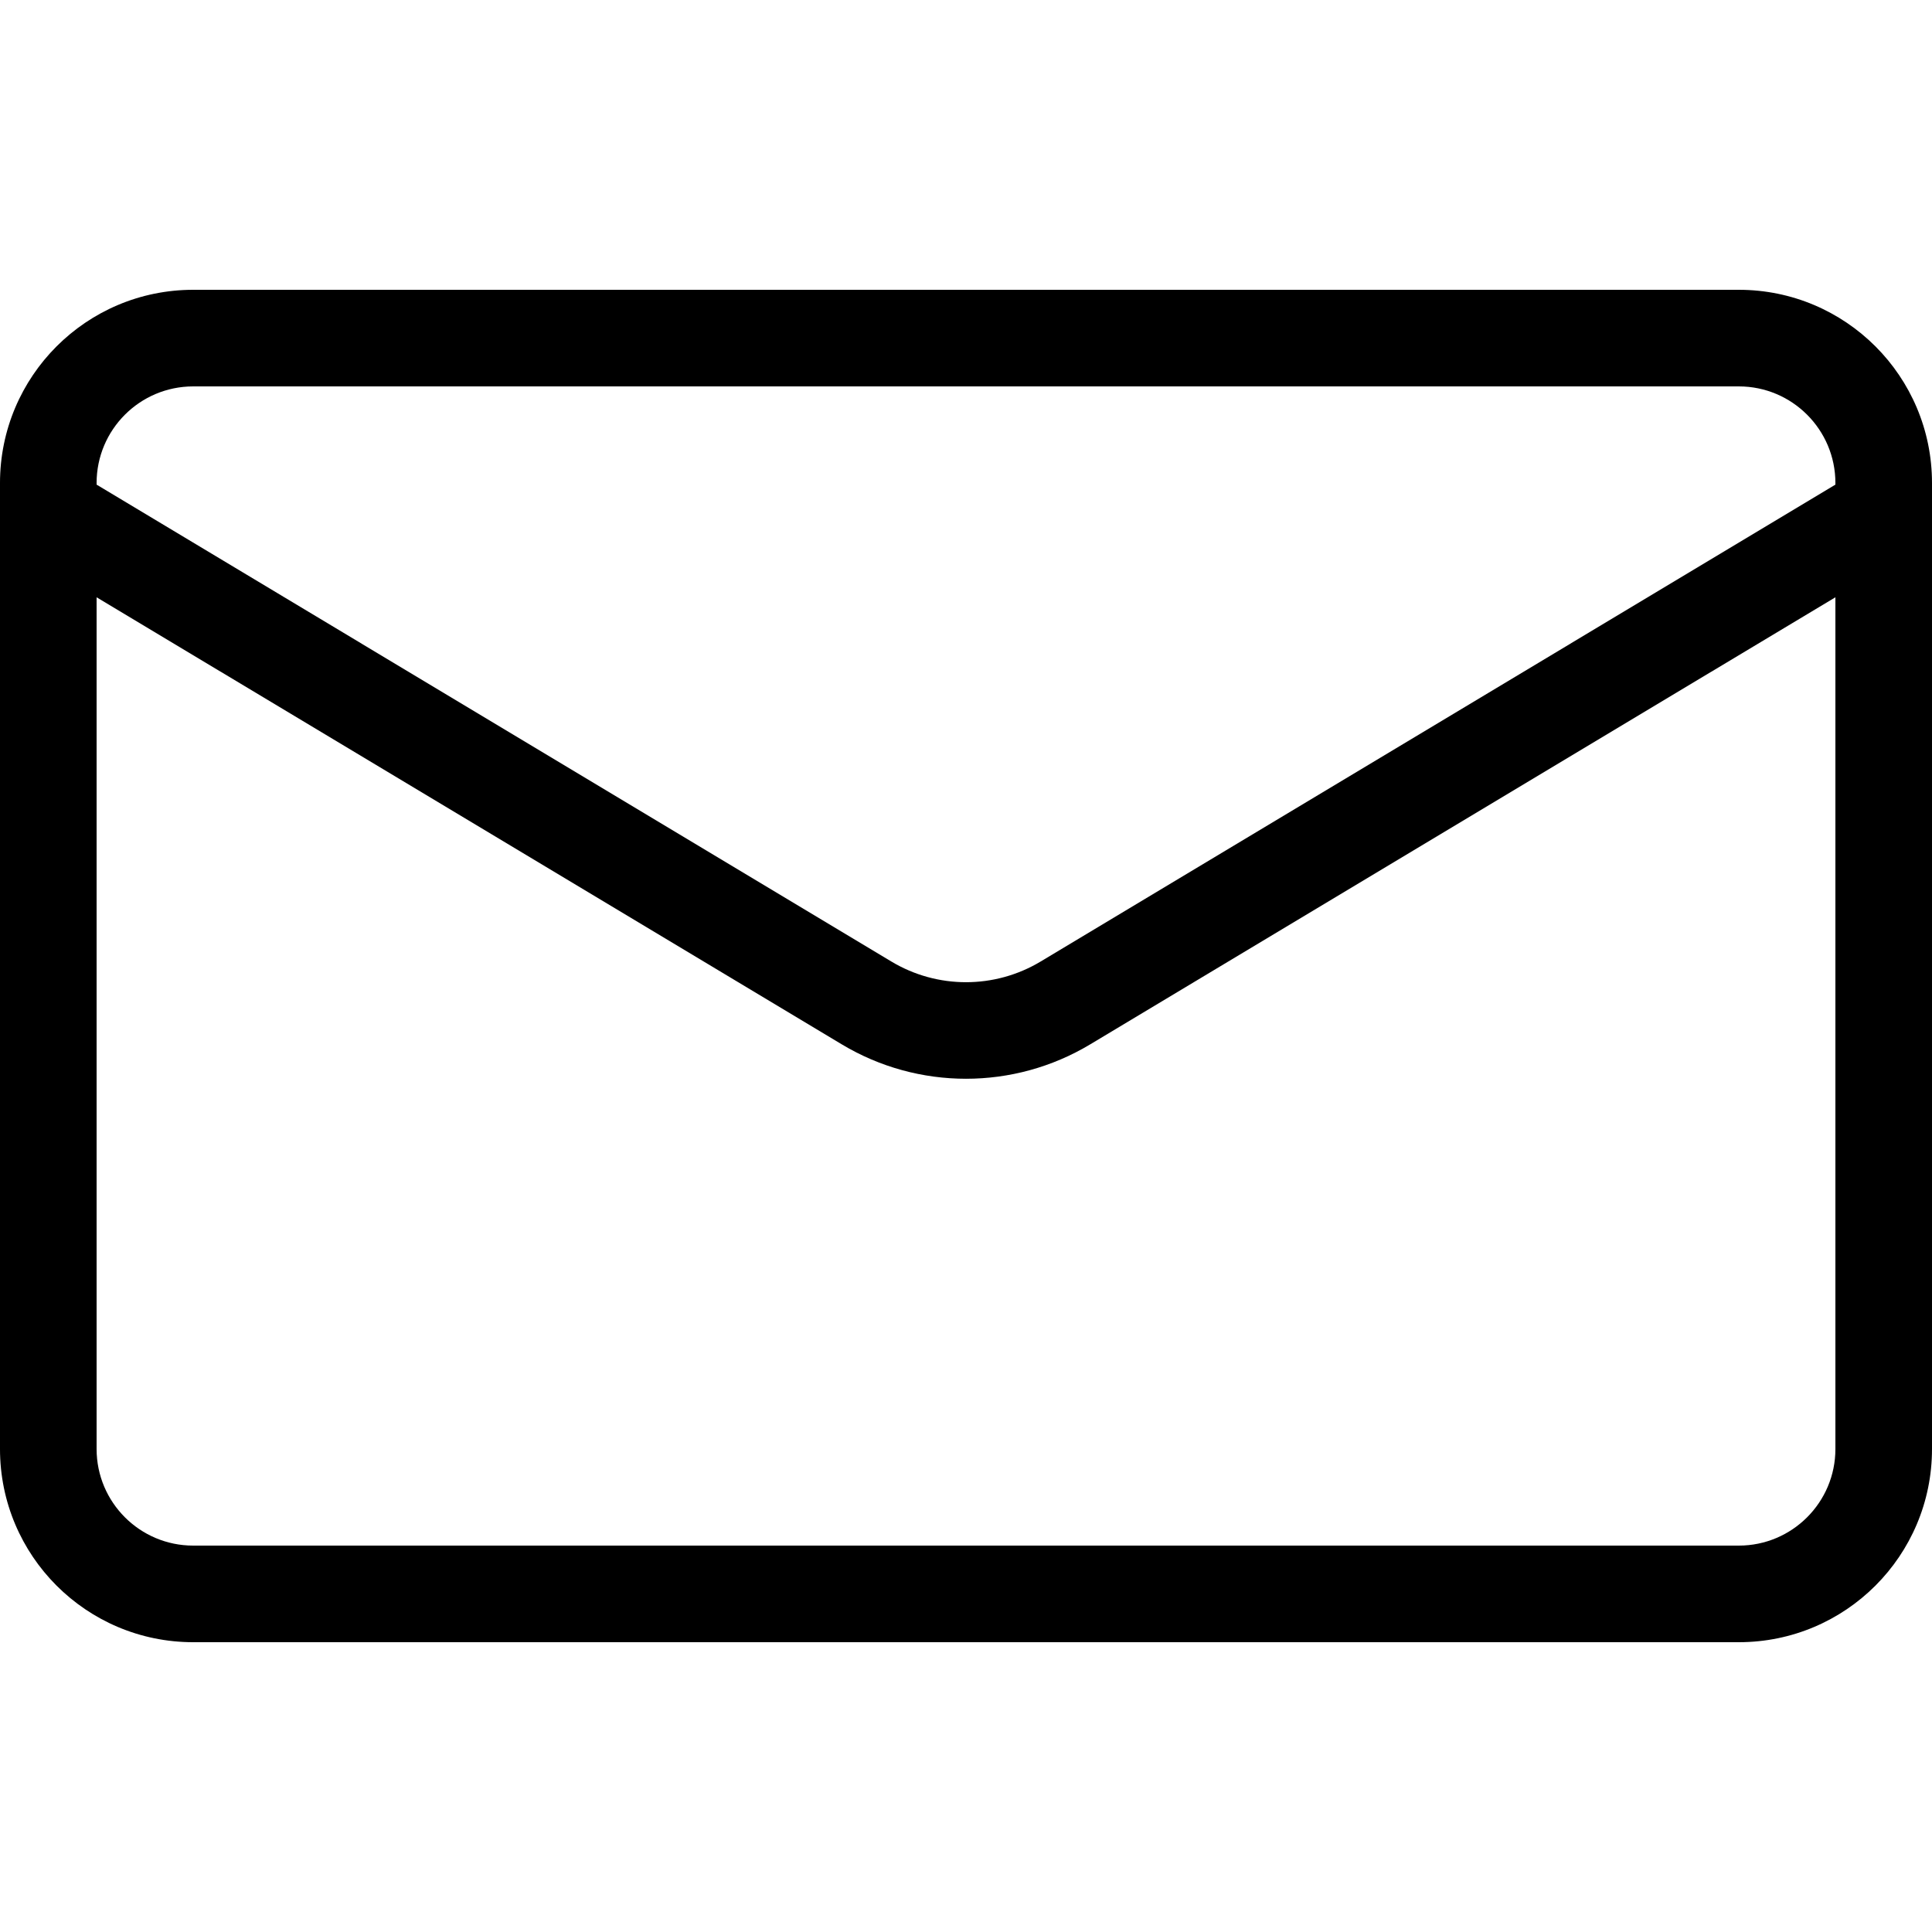 <svg width="20" height="20" viewBox="0 0 20 20" fill="none" xmlns="http://www.w3.org/2000/svg">
<path fill-rule="evenodd" clip-rule="evenodd" d="M0 5V15C0 16.105 0.895 17 2 17H18C19.105 17 20 16.105 20 15V5C20 3.895 19.105 3 18 3H2C0.895 3 0 3.895 0 5ZM19 5.017V5C19 4.448 18.552 4 18 4H2C1.448 4 1 4.448 1 5V5.017L9.228 9.954C9.703 10.239 10.297 10.239 10.772 9.954L19 5.017ZM1 6.183V15C1 15.552 1.448 16 2 16H18C18.552 16 19 15.552 19 15V6.183L11.286 10.811C10.495 11.286 9.505 11.286 8.714 10.811L1 6.183Z" fill="black"/>
</svg>
